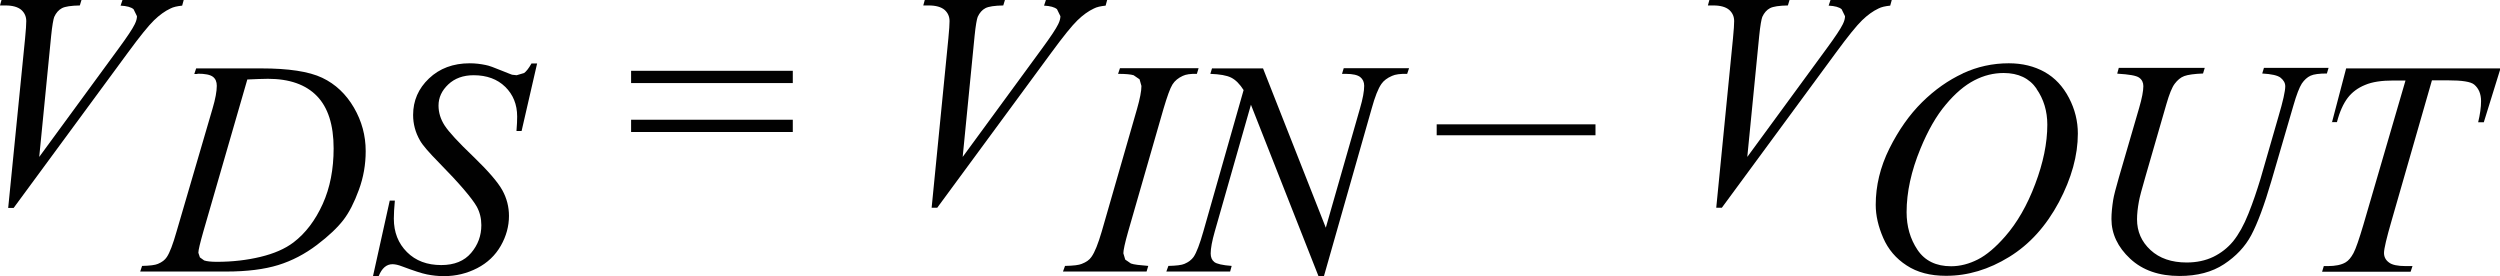 <?xml version="1.0" encoding="UTF-8"?><svg id="a" xmlns="http://www.w3.org/2000/svg" width="146.57" height="16.19" viewBox="0 0 146.57 16.19"><path d="M.8,12.19L7.51,3.07c.69-.94,1.2-1.57,1.52-1.88,.32-.31,.64-.54,.96-.69,.17-.09,.4-.14,.69-.17l.09-.33h-3.59l-.11,.33c.37,.02,.62,.09,.76,.21l.2,.41c0,.13-.04,.29-.13,.47-.13,.27-.45,.75-.95,1.43L2.3,9.2l.7-7.11c.06-.6,.13-.97,.18-1.1,.11-.24,.26-.41,.45-.51s.54-.15,1.05-.16l.1-.33H.09l-.09,.33H.32c.42,0,.73,.09,.93,.26,.2,.18,.29,.4,.29,.66,0,.18-.02,.52-.07,1.02L.48,12.19h.32Z" fill="#010101"/><path d="M22.2,16.19c.19-.47,.46-.7,.81-.7,.15,0,.34,.04,.57,.13,.67,.25,1.15,.41,1.46,.47s.63,.1,.98,.1c.71,0,1.36-.16,1.96-.47s1.06-.75,1.38-1.31c.32-.56,.48-1.15,.48-1.75,0-.53-.13-1.04-.39-1.51s-.83-1.13-1.7-1.97c-.88-.84-1.44-1.45-1.68-1.82-.24-.37-.36-.76-.36-1.17,0-.47,.19-.88,.57-1.24s.88-.54,1.49-.54c.77,0,1.39,.23,1.85,.68s.7,1.03,.7,1.74c0,.22-.01,.5-.04,.85h.3l.91-3.96h-.33c-.16,.29-.31,.47-.43,.56l-.44,.13-.27-.03s-.22-.08-.56-.22c-.48-.2-.81-.32-.99-.35-.29-.06-.6-.1-.93-.1-.97,0-1.77,.3-2.39,.89s-.93,1.3-.93,2.14c0,.52,.13,1.02,.4,1.49,.16,.29,.54,.72,1.12,1.31,1.2,1.22,1.93,2.08,2.21,2.57,.18,.33,.27,.69,.27,1.09,0,.62-.2,1.16-.6,1.63s-.98,.71-1.75,.71c-.83,0-1.5-.25-2.01-.76s-.77-1.16-.77-1.96c0-.28,.02-.64,.06-1.06h-.3l-.98,4.42h.33ZM15.71,4.62c1.26,0,2.22,.34,2.87,1.01s.98,1.69,.98,3.07c0,1.22-.21,2.31-.64,3.26s-1,1.71-1.71,2.25c-.5,.38-1.15,.66-1.94,.85-.79,.19-1.64,.29-2.56,.29-.34,0-.59-.03-.74-.08l-.25-.18-.09-.27c0-.16,.1-.57,.29-1.24l2.58-8.92c.49-.02,.89-.04,1.2-.04Zm-4.13-.3c.45,0,.74,.06,.9,.18s.23,.3,.23,.53c0,.32-.08,.77-.25,1.34l-2.11,7.21c-.21,.74-.4,1.24-.57,1.49-.11,.17-.28,.3-.52,.4-.16,.07-.47,.11-.93,.12l-.11,.33h5.04c1.22,0,2.24-.13,3.05-.38,.81-.25,1.57-.65,2.27-1.18s1.21-1.02,1.55-1.46,.64-1.03,.91-1.77c.27-.73,.4-1.49,.4-2.27,0-.91-.23-1.76-.69-2.55s-1.08-1.38-1.86-1.75-1.97-.55-3.58-.55h-3.81l-.11,.33h.19Z" fill="#010101"/><path d="M54.94,12.19l6.71-9.12c.69-.94,1.2-1.57,1.52-1.88,.32-.31,.64-.54,.96-.69,.17-.09,.4-.14,.69-.17l.09-.33h-3.59l-.11,.33c.37,.02,.62,.09,.76,.21l.2,.41c0,.13-.04,.29-.13,.47-.13,.27-.45,.75-.95,1.43l-4.65,6.35,.7-7.11c.06-.6,.13-.97,.18-1.1,.11-.24,.26-.41,.45-.51s.54-.15,1.05-.16l.1-.33h-4.7l-.09,.33h.32c.42,0,.73,.09,.93,.26,.2,.18,.29,.4,.29,.66,0,.18-.02,.52-.07,1.02l-.98,9.92h.32Zm-17.94-4.45h9.48v-.72h-9.48v.72Zm0-2.87h9.48v-.72h-9.48v.72Z" fill="#010101"/><path d="M71.06,4l-.1,.33c.55,.02,.96,.09,1.22,.22,.26,.13,.5,.37,.73,.73l-2.36,8.29c-.21,.74-.4,1.24-.57,1.49-.12,.17-.3,.31-.54,.41-.16,.07-.47,.11-.94,.12l-.12,.33h3.74l.09-.33c-.54-.04-.88-.12-1.02-.23-.14-.11-.21-.28-.21-.5,0-.3,.08-.73,.24-1.29l2.12-7.43,3.96,10.05h.32l2.8-9.83c.19-.69,.38-1.17,.57-1.44,.13-.19,.34-.35,.62-.47,.19-.09,.49-.13,.89-.12l.11-.33h-3.83l-.1,.33h.22c.42,0,.7,.07,.85,.19s.23,.29,.23,.51c0,.32-.08,.76-.25,1.34l-2,6.98-3.68-9.34h-2.98Zm-4.74,11.46l-.35-.24-.11-.37c0-.18,.09-.6,.28-1.27l2.07-7.19c.22-.74,.39-1.22,.53-1.44,.14-.22,.34-.38,.6-.5,.18-.09,.46-.13,.83-.12l.1-.33h-4.61l-.11,.33c.45,0,.75,.03,.91,.08l.35,.24,.11,.39c0,.3-.09,.76-.26,1.35l-2.07,7.19c-.21,.71-.4,1.2-.6,1.48-.12,.18-.31,.31-.57,.41-.16,.07-.48,.11-.98,.12l-.12,.33h4.9l.1-.33c-.51-.04-.85-.08-1.01-.14Z" fill="#010101"/><path d="M100.94,12.19l6.71-9.12c.69-.94,1.2-1.57,1.52-1.88,.32-.31,.64-.54,.96-.69,.17-.09,.4-.14,.69-.17l.09-.33h-3.59l-.11,.33c.37,.02,.62,.09,.76,.21l.2,.41c0,.13-.04,.29-.13,.47-.13,.27-.45,.75-.95,1.43l-4.65,6.35,.7-7.11c.06-.6,.13-.97,.18-1.1,.11-.24,.26-.41,.45-.51s.54-.15,1.05-.16l.1-.33h-4.7l-.09,.33h.32c.42,0,.73,.09,.93,.26,.2,.18,.29,.4,.29,.66,0,.18-.02,.52-.07,1.02l-.98,9.92h.32Zm-7.4-4.9h-9.31v.64h9.31v-.64Z" fill="#010101"/><path d="M136.68,7.16h.33c.16-.62,.38-1.09,.63-1.42s.6-.59,1.02-.76c.42-.18,.97-.26,1.66-.26h.71l-2.47,8.46c-.25,.84-.44,1.4-.58,1.66-.14,.26-.29,.44-.46,.54-.25,.15-.6,.22-1.05,.22h-.23l-.1,.33h5.19l.11-.33h-.4c-.47,0-.81-.07-.99-.22-.19-.14-.28-.33-.28-.55,0-.24,.15-.88,.45-1.91l2.36-8.21h.94c.83,0,1.34,.08,1.54,.25,.26,.22,.4,.54,.4,.97,0,.36-.06,.78-.17,1.24h.33l.98-3.16h-9.05l-.83,3.16Zm-12.53-2.84c.67,.04,1.09,.11,1.26,.23,.17,.12,.25,.29,.25,.5,0,.28-.08,.71-.25,1.29l-1.18,4.05c-.18,.63-.3,1.08-.34,1.34-.06,.39-.1,.76-.1,1.11,0,.87,.37,1.65,1.1,2.33,.73,.68,1.7,1.01,2.89,1.01,1.04,0,1.91-.23,2.61-.69,.7-.46,1.24-1.03,1.6-1.71s.76-1.74,1.18-3.18l1.29-4.42c.18-.63,.35-1.06,.49-1.28,.15-.22,.32-.37,.51-.46s.52-.13,.96-.13l.1-.33h-3.79l-.1,.33c.54,.03,.91,.11,1.08,.25s.27,.3,.27,.5c0,.28-.13,.87-.4,1.78l-1.05,3.64c-.21,.69-.44,1.38-.71,2.05-.27,.68-.57,1.21-.89,1.61-.33,.4-.72,.7-1.17,.92-.46,.22-.98,.33-1.56,.33-.88,0-1.59-.24-2.12-.73s-.79-1.09-.79-1.8c0-.32,.04-.67,.11-1.05,.04-.23,.17-.73,.39-1.48l1.22-4.22c.17-.59,.33-.99,.49-1.2s.34-.37,.56-.45c.22-.08,.59-.13,1.1-.15l.1-.33h-5.04l-.09,.33Zm-4.76,.88c.43,.61,.64,1.32,.64,2.11,0,1.08-.24,2.24-.71,3.48-.47,1.25-1.06,2.27-1.76,3.07-.56,.64-1.09,1.09-1.6,1.35s-1.04,.4-1.57,.4c-.88,0-1.54-.32-1.97-.96-.43-.64-.64-1.38-.64-2.21,0-1.17,.27-2.41,.81-3.72,.44-1.07,.93-1.93,1.49-2.59,.55-.66,1.11-1.13,1.67-1.42,.56-.29,1.13-.43,1.72-.43,.86,0,1.51,.31,1.93,.92Zm-4.32-.89c-.84,.39-1.64,.95-2.38,1.68-.74,.73-1.38,1.64-1.92,2.72-.54,1.09-.8,2.19-.8,3.3,0,.63,.15,1.27,.44,1.94s.75,1.21,1.37,1.61c.62,.41,1.39,.61,2.31,.61,1.28,0,2.51-.37,3.71-1.11s2.16-1.81,2.91-3.21c.74-1.4,1.11-2.74,1.11-4.02,0-.72-.17-1.42-.52-2.09-.35-.67-.82-1.18-1.43-1.52-.61-.34-1.31-.51-2.1-.51-.95,0-1.85,.2-2.69,.59Z" fill="#010101"/></svg>